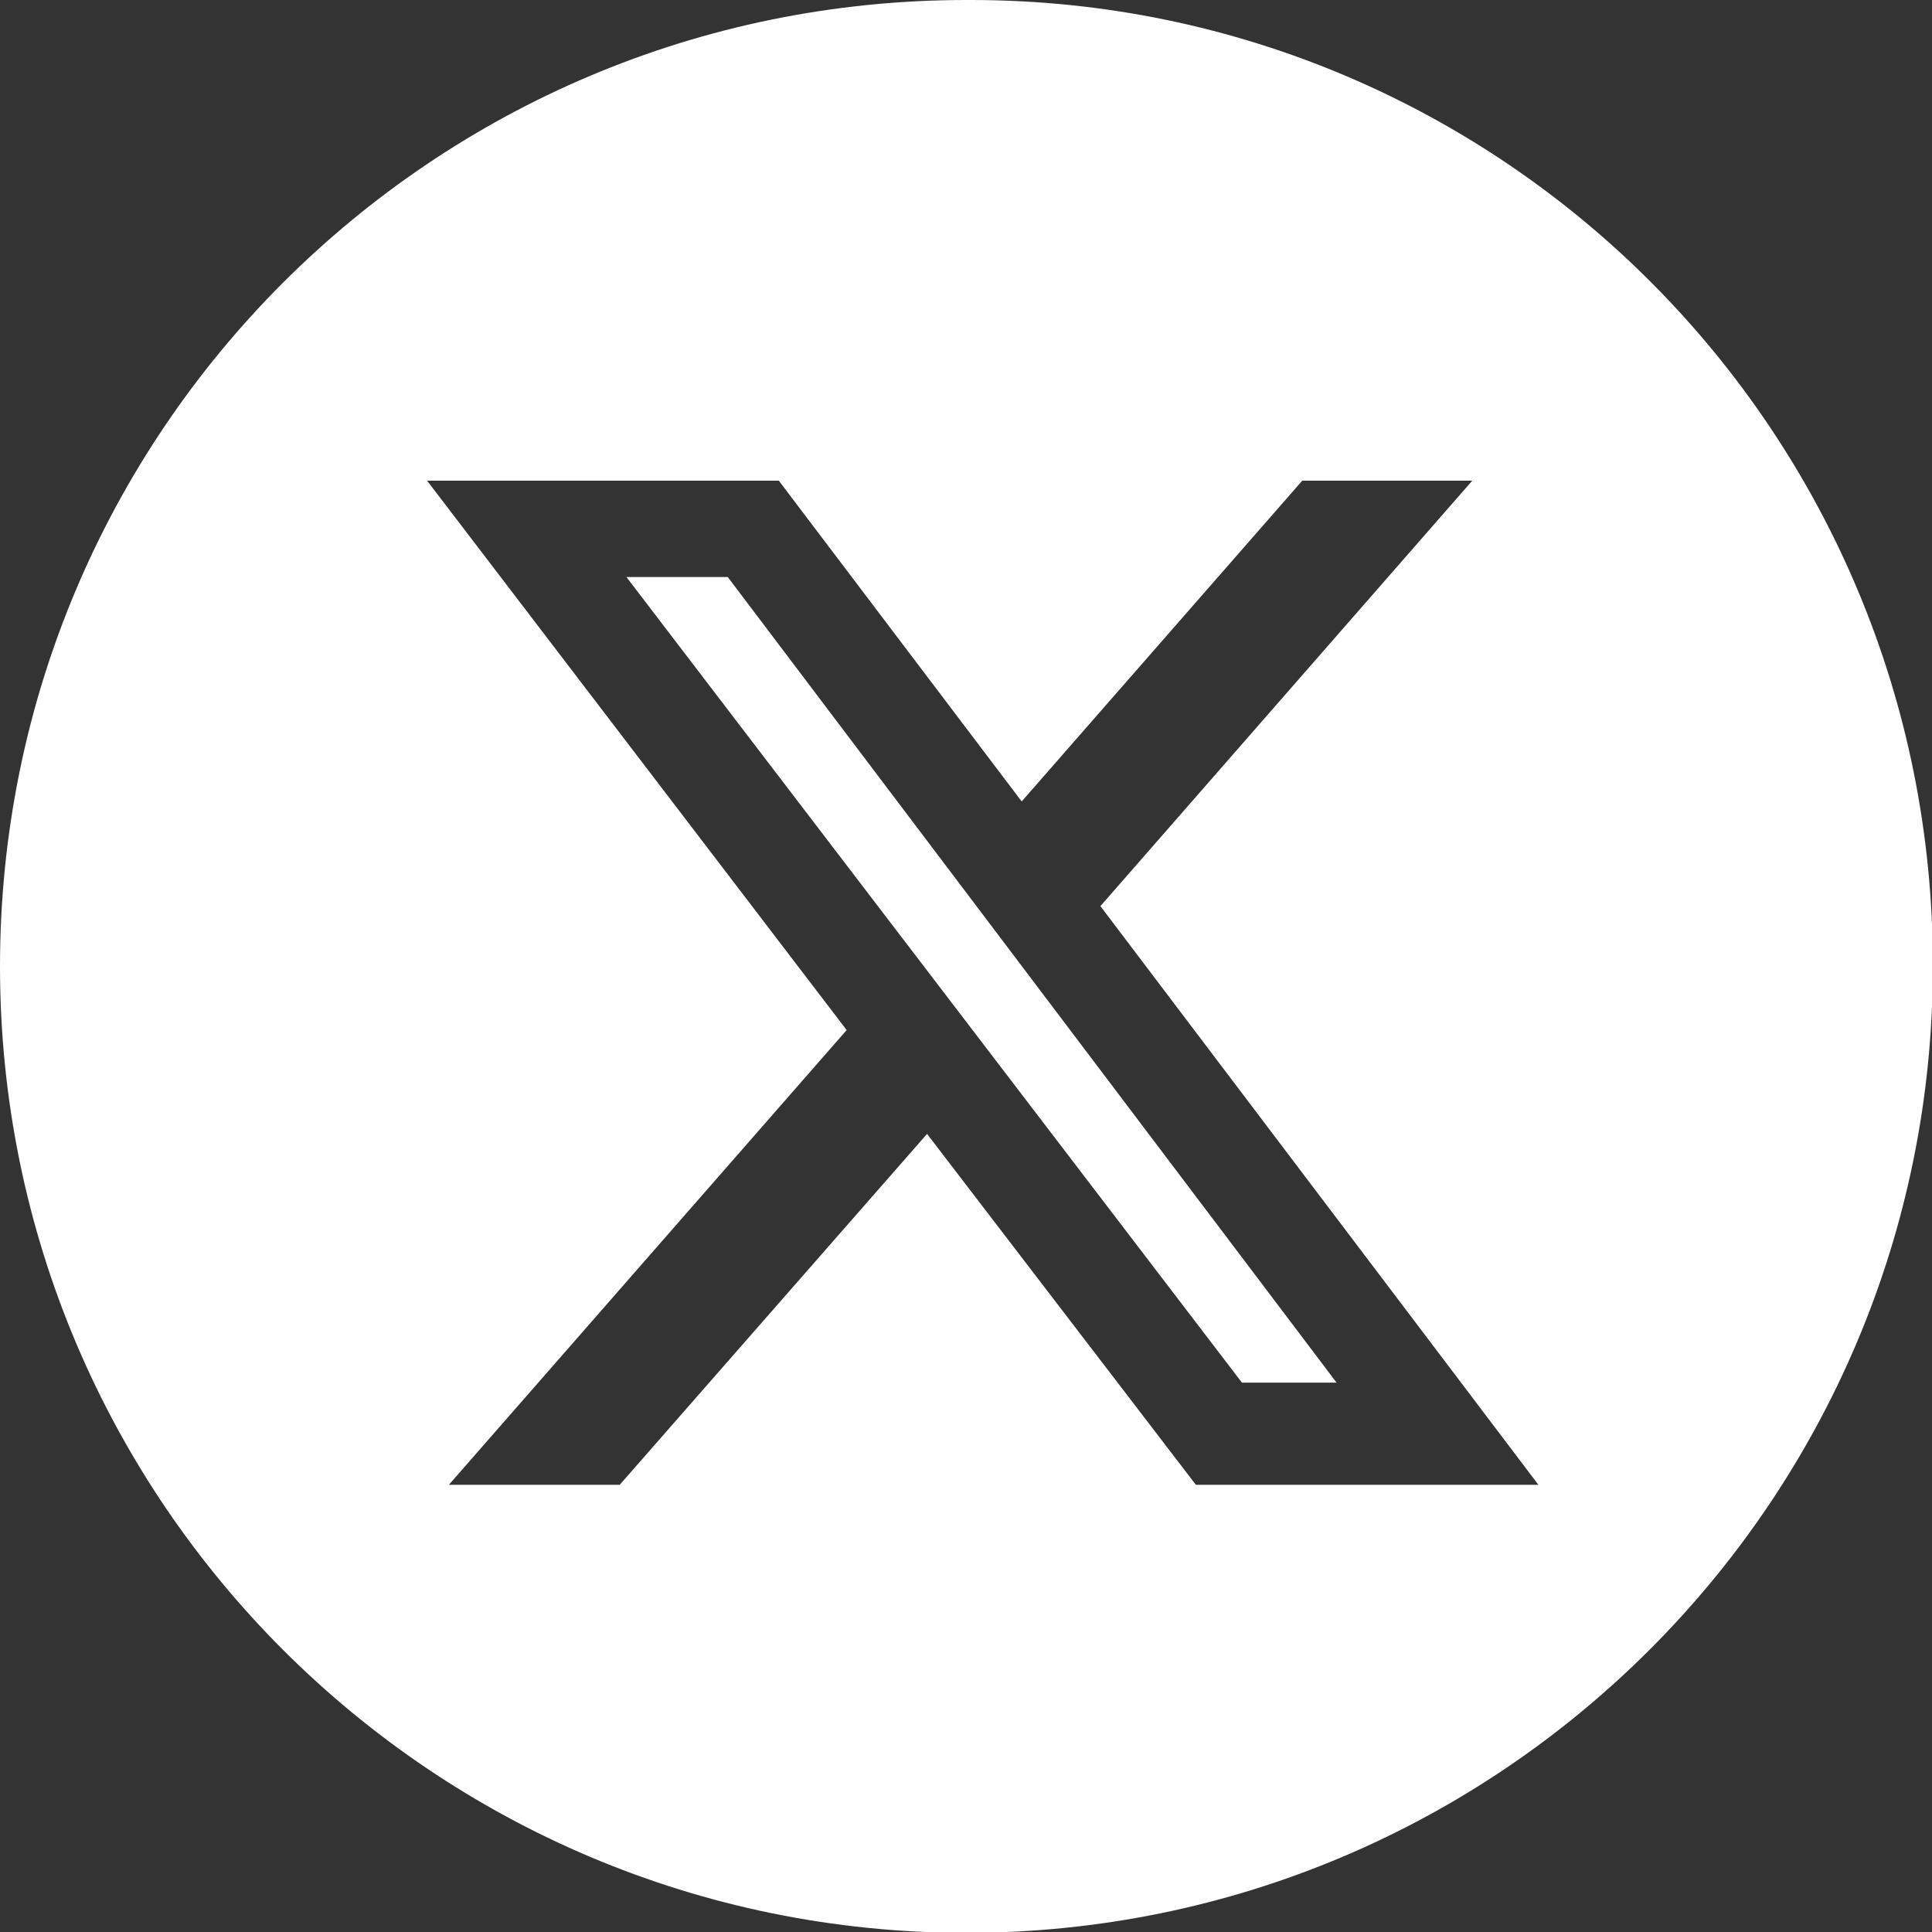 <?xml version="1.0" encoding="UTF-8"?>
<svg id="Layer_1" data-name="Layer 1" xmlns="http://www.w3.org/2000/svg" viewBox="0 0 23.07 23.07">
  <rect x="0" y="0" width="23.07" height="23.07" fill="#333333" stroke="none"/>
  <defs>
    <style>
      .cls-1 {
        fill: #fff;
        stroke-width: 0px;
      }
    </style>
  </defs>
  <polygon class="cls-1" points="7.48 6.89 14.83 16.51 15.96 16.51 8.69 6.89 7.48 6.89"/>
  <path class="cls-1" d="m11.61,0s-.05,0-.07,0C5.16,0,0,5.16,0,11.54s5.17,11.54,11.54,11.54,11.54-5.17,11.54-11.54h0C23.09,5.17,17.96.01,11.61,0Zm2.67,17.73l-3.21-4.19-3.67,4.19h-2.04l4.75-5.43-5.01-6.56h4.2l2.9,3.83,3.35-3.83h2.03l-4.44,5.08,5.23,6.91h-4.09Z"/>
</svg>